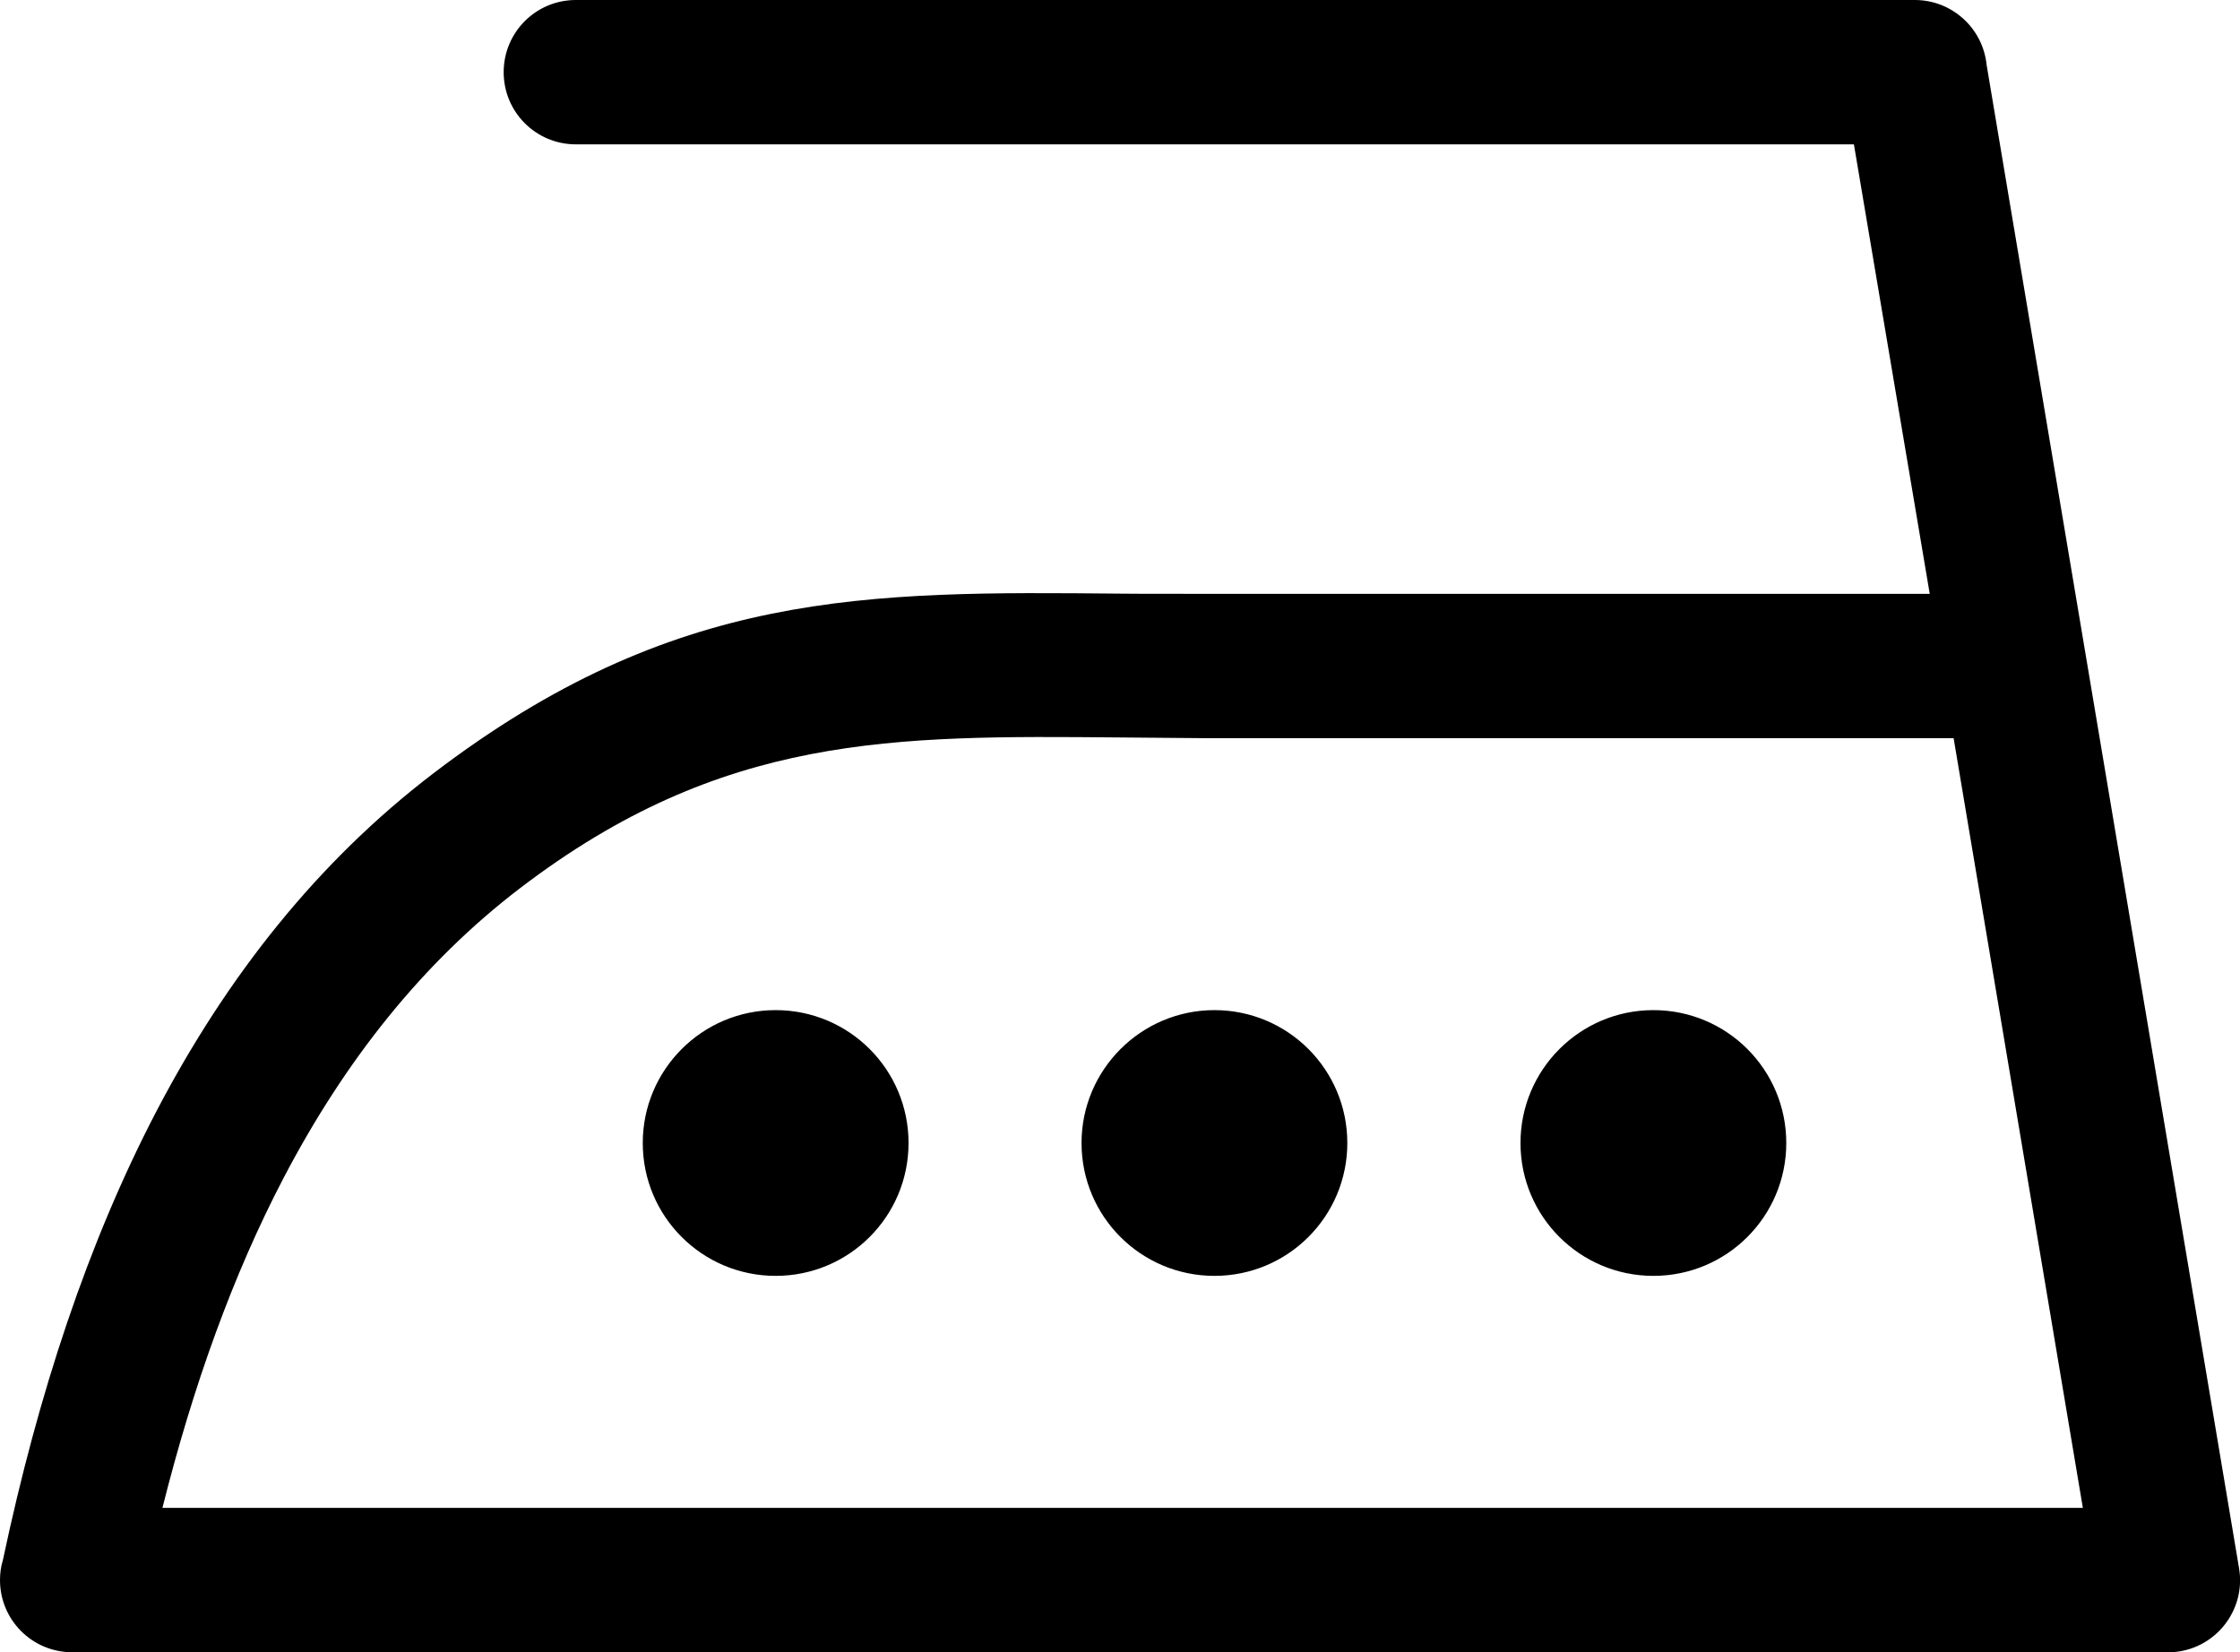 <?xml version="1.0" encoding="utf-8"?><svg version="1.1" id="Layer_1" xmlns="http://www.w3.org/2000/svg" xmlns:xlink="http://www.w3.org/1999/xlink" x="0px" y="0px" viewBox="0 0 122.88 90.65" style="enable-background:new 0 0 122.88 90.65" xml:space="preserve"><style type="text/css">.st0{fill-rule:evenodd;clip-rule:evenodd;}</style><g><path class="st0" d="M42.55,55.42c4.03,0,7.29,3.26,7.29,7.29c0,4.03-3.26,7.29-7.29,7.29c-4.03,0-7.29-3.26-7.29-7.29 C35.26,58.69,38.52,55.42,42.55,55.42L42.55,55.42z M31.59,7.92c-2.19,0-3.96-1.77-3.96-3.96c0-2.19,1.77-3.96,3.96-3.96h73.45 c2.05,0,3.74,1.56,3.94,3.56l13.85,82.49c0.36,2.15-1.1,4.19-3.25,4.55c-0.22,0.04-0.43,0.05-0.65,0.05L3.96,90.65 C1.77,90.65,0,88.88,0,86.69c0-0.38,0.05-0.75,0.16-1.1c1.93-9.12,4.66-17.41,8.42-24.62c3.89-7.44,8.87-13.71,15.18-18.53 c13.22-10.09,23.71-10,37.74-9.87c0.65,0.01,1.25,0.01,4.7,0.01h39.66L101.7,7.92H31.59L31.59,7.92z M114.26,82.73l-7.09-42.23 H66.18l-4.76-0.04c-12.47-0.11-21.8-0.19-32.88,8.26c-5.37,4.1-9.62,9.48-12.98,15.9c-2.79,5.34-4.97,11.42-6.65,18.11H114.26 L114.26,82.73z M90.7,55.42c4.03,0,7.29,3.26,7.29,7.29c0,4.03-3.26,7.29-7.29,7.29c-4.03,0-7.29-3.26-7.29-7.29 C83.41,58.69,86.67,55.42,90.7,55.42L90.7,55.42z M66.62,55.42c4.03,0,7.29,3.26,7.29,7.29c0,4.03-3.26,7.29-7.29,7.29 c-4.03,0-7.29-3.26-7.29-7.29C59.33,58.69,62.6,55.42,66.62,55.42L66.62,55.42z"/></g></svg>